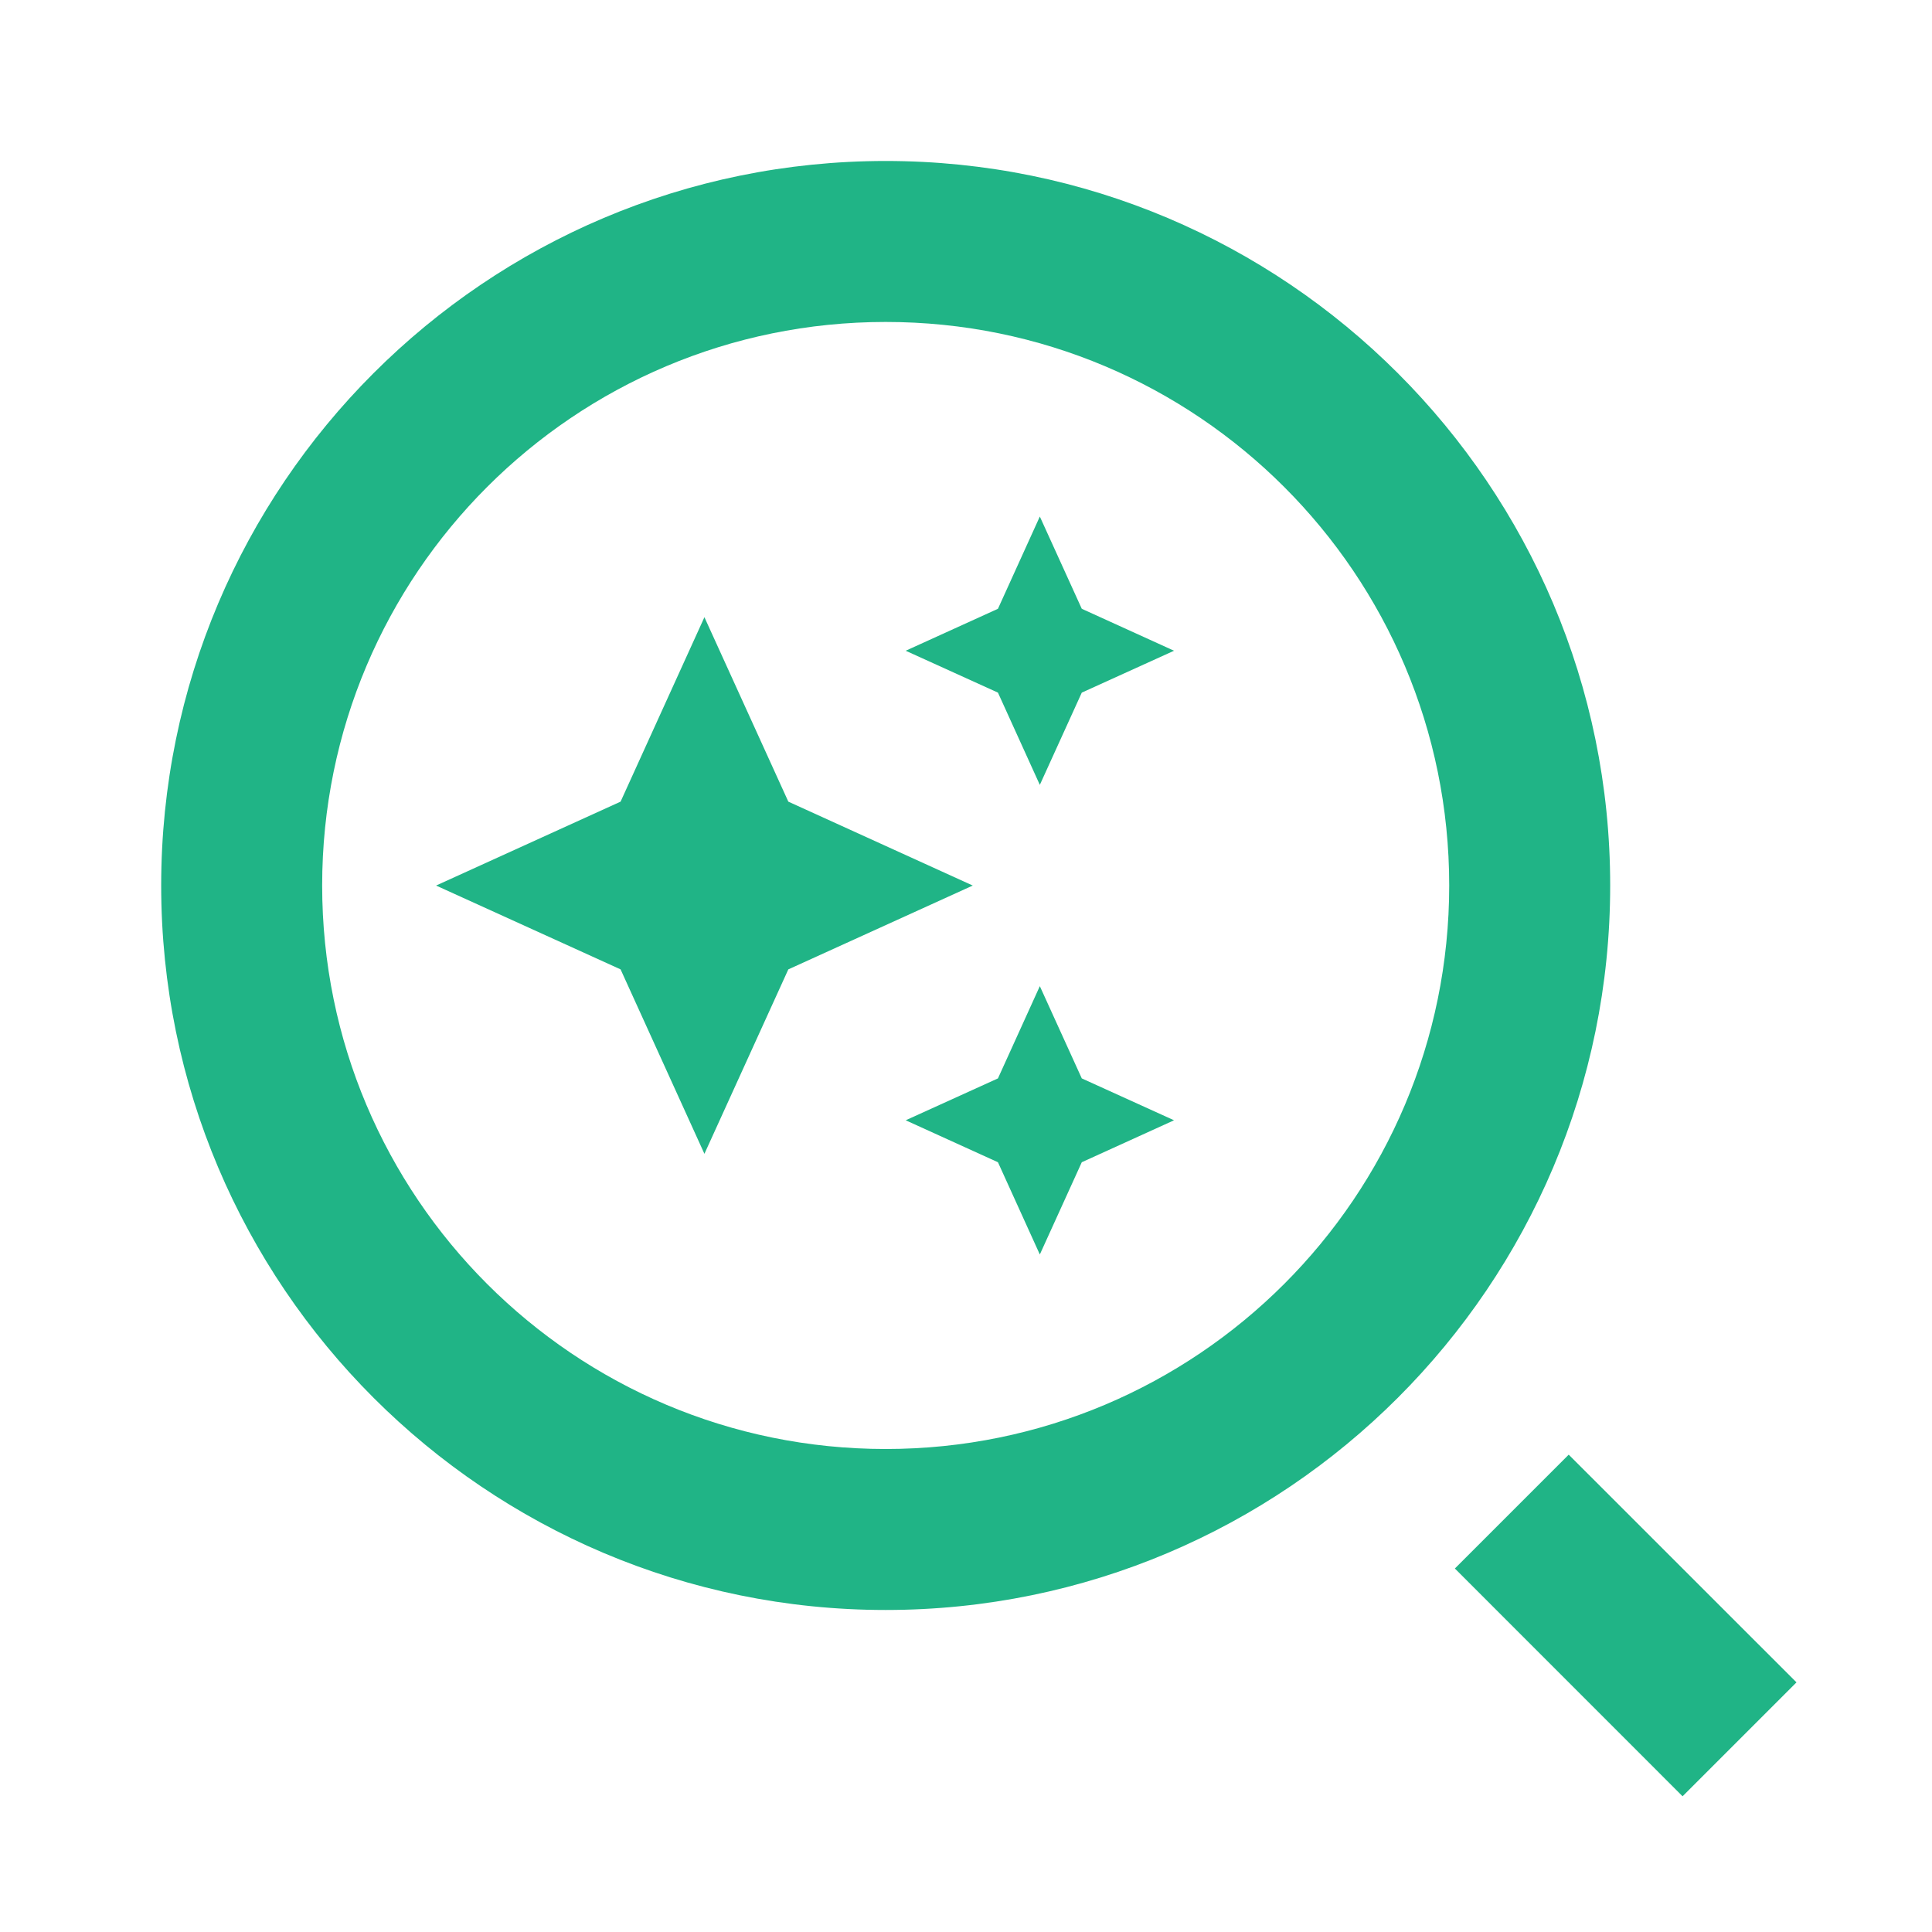 <svg width="28" height="28" viewBox="0 0 28 28" fill="none" xmlns="http://www.w3.org/2000/svg">
<g clip-path="url(#clip0_16828_33138)">
<path d="M15.07 11.375L15.678 10.038L17.015 9.431L15.678 8.823L15.07 7.486L14.463 8.823L13.126 9.431L14.463 10.038L15.07 11.375ZM11.425 11.618L10.209 8.945L8.994 11.618L6.32 12.834L8.994 14.049L10.209 16.722L11.425 14.049L14.098 12.834L11.425 11.618ZM15.07 14.292L14.463 15.629L13.126 16.236L14.463 16.844L15.07 18.181L15.678 16.844L17.015 16.236L15.678 15.629L15.07 14.292Z" fill="#20B486"/>
</g>
<path d="M12.836 2.333C18.632 2.333 23.336 7.037 23.336 12.833C23.336 18.629 18.632 23.333 12.836 23.333C7.04 23.333 2.336 18.629 2.336 12.833C2.336 7.037 7.04 2.333 12.836 2.333ZM12.836 21C17.347 21 21.003 17.345 21.003 12.833C21.003 8.32 17.347 4.666 12.836 4.666C8.323 4.666 4.669 8.32 4.669 12.833C4.669 17.345 8.323 21 12.836 21ZM22.735 21.082L26.036 24.382L24.385 26.033L21.085 22.732L22.735 21.082Z" fill="#20B486"/>
<defs>
<clipPath id="clip0_16828_33138">
<rect width="11.667" height="11.667" fill="white" transform="translate(5.836 7)"/>
</clipPath>
</defs>
</svg>
